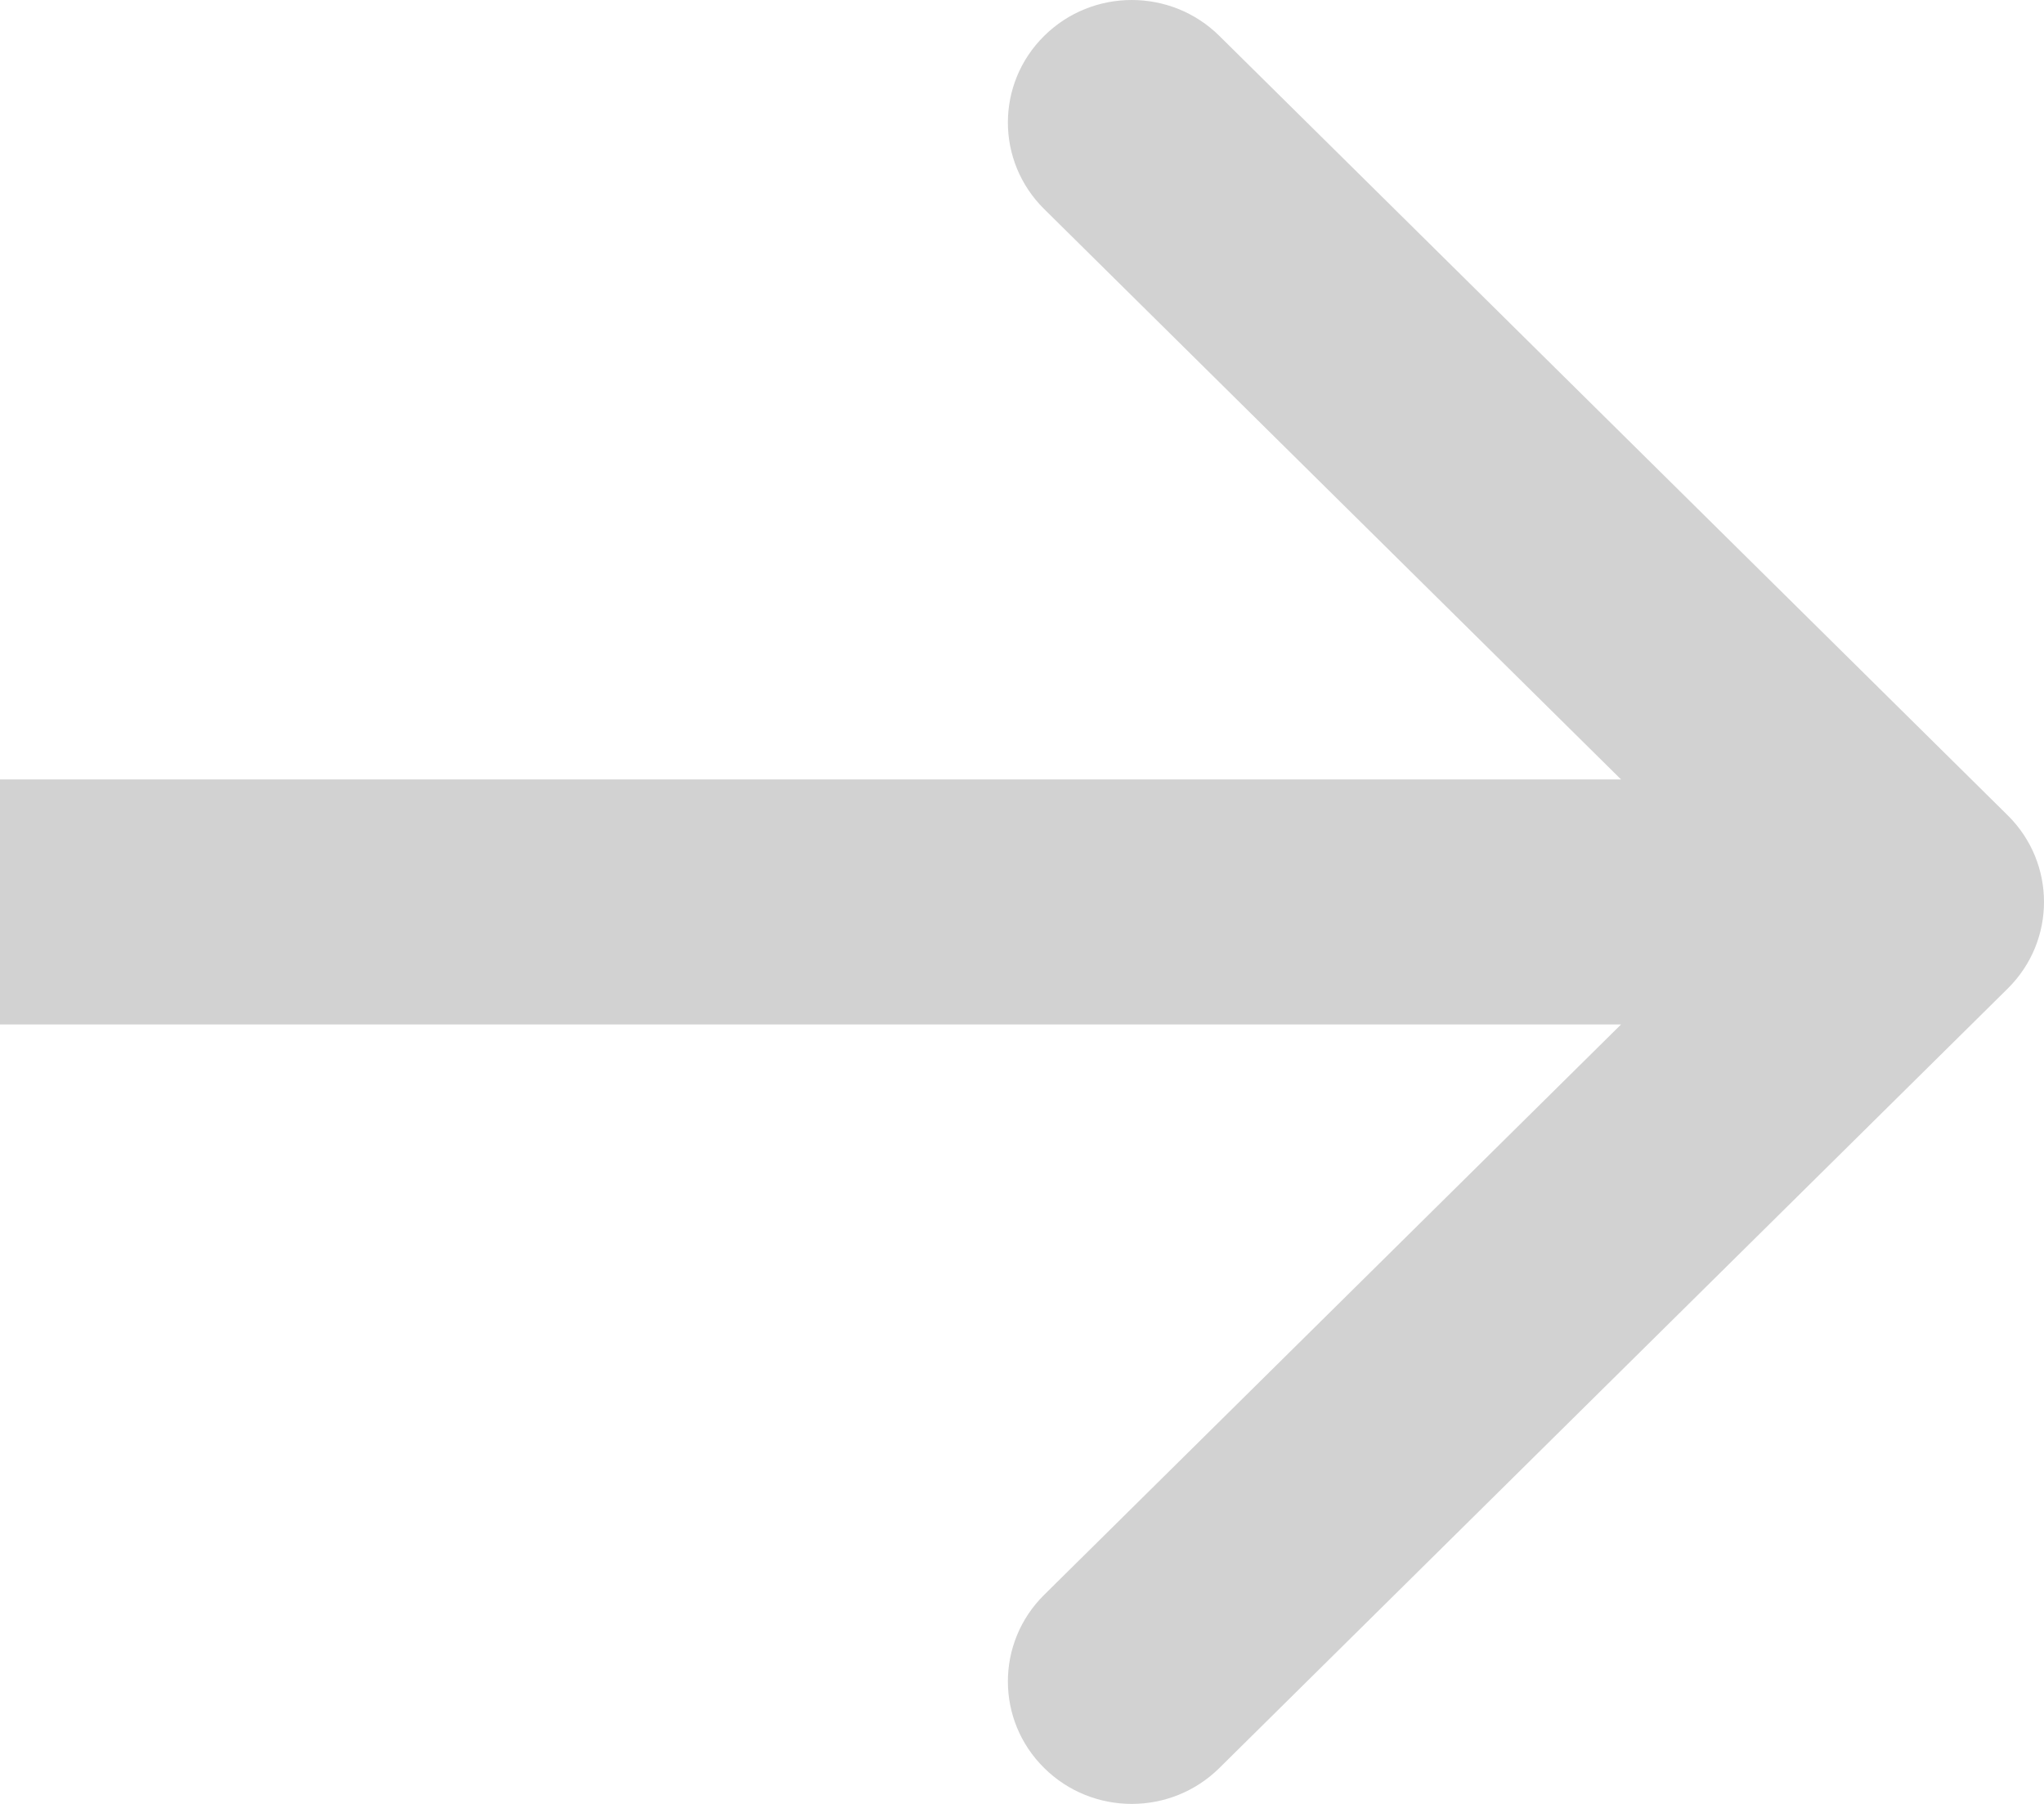<svg width="34" height="30" viewBox="0 0 34 30" fill="none" xmlns="http://www.w3.org/2000/svg">
<path fill-rule="evenodd" clip-rule="evenodd" d="M20.283 0.597L33.397 13.56C34.201 14.355 34.201 15.645 33.397 16.44L20.283 29.403C19.478 30.199 18.173 30.199 17.369 29.403C16.564 28.608 16.564 27.318 17.369 26.523L26.965 17.037H0V12.963H26.965L17.369 3.477C16.564 2.682 16.564 1.392 17.369 0.597C18.173 -0.199 19.478 -0.199 20.283 0.597Z" fill="#D2D2D2"/>
</svg>
